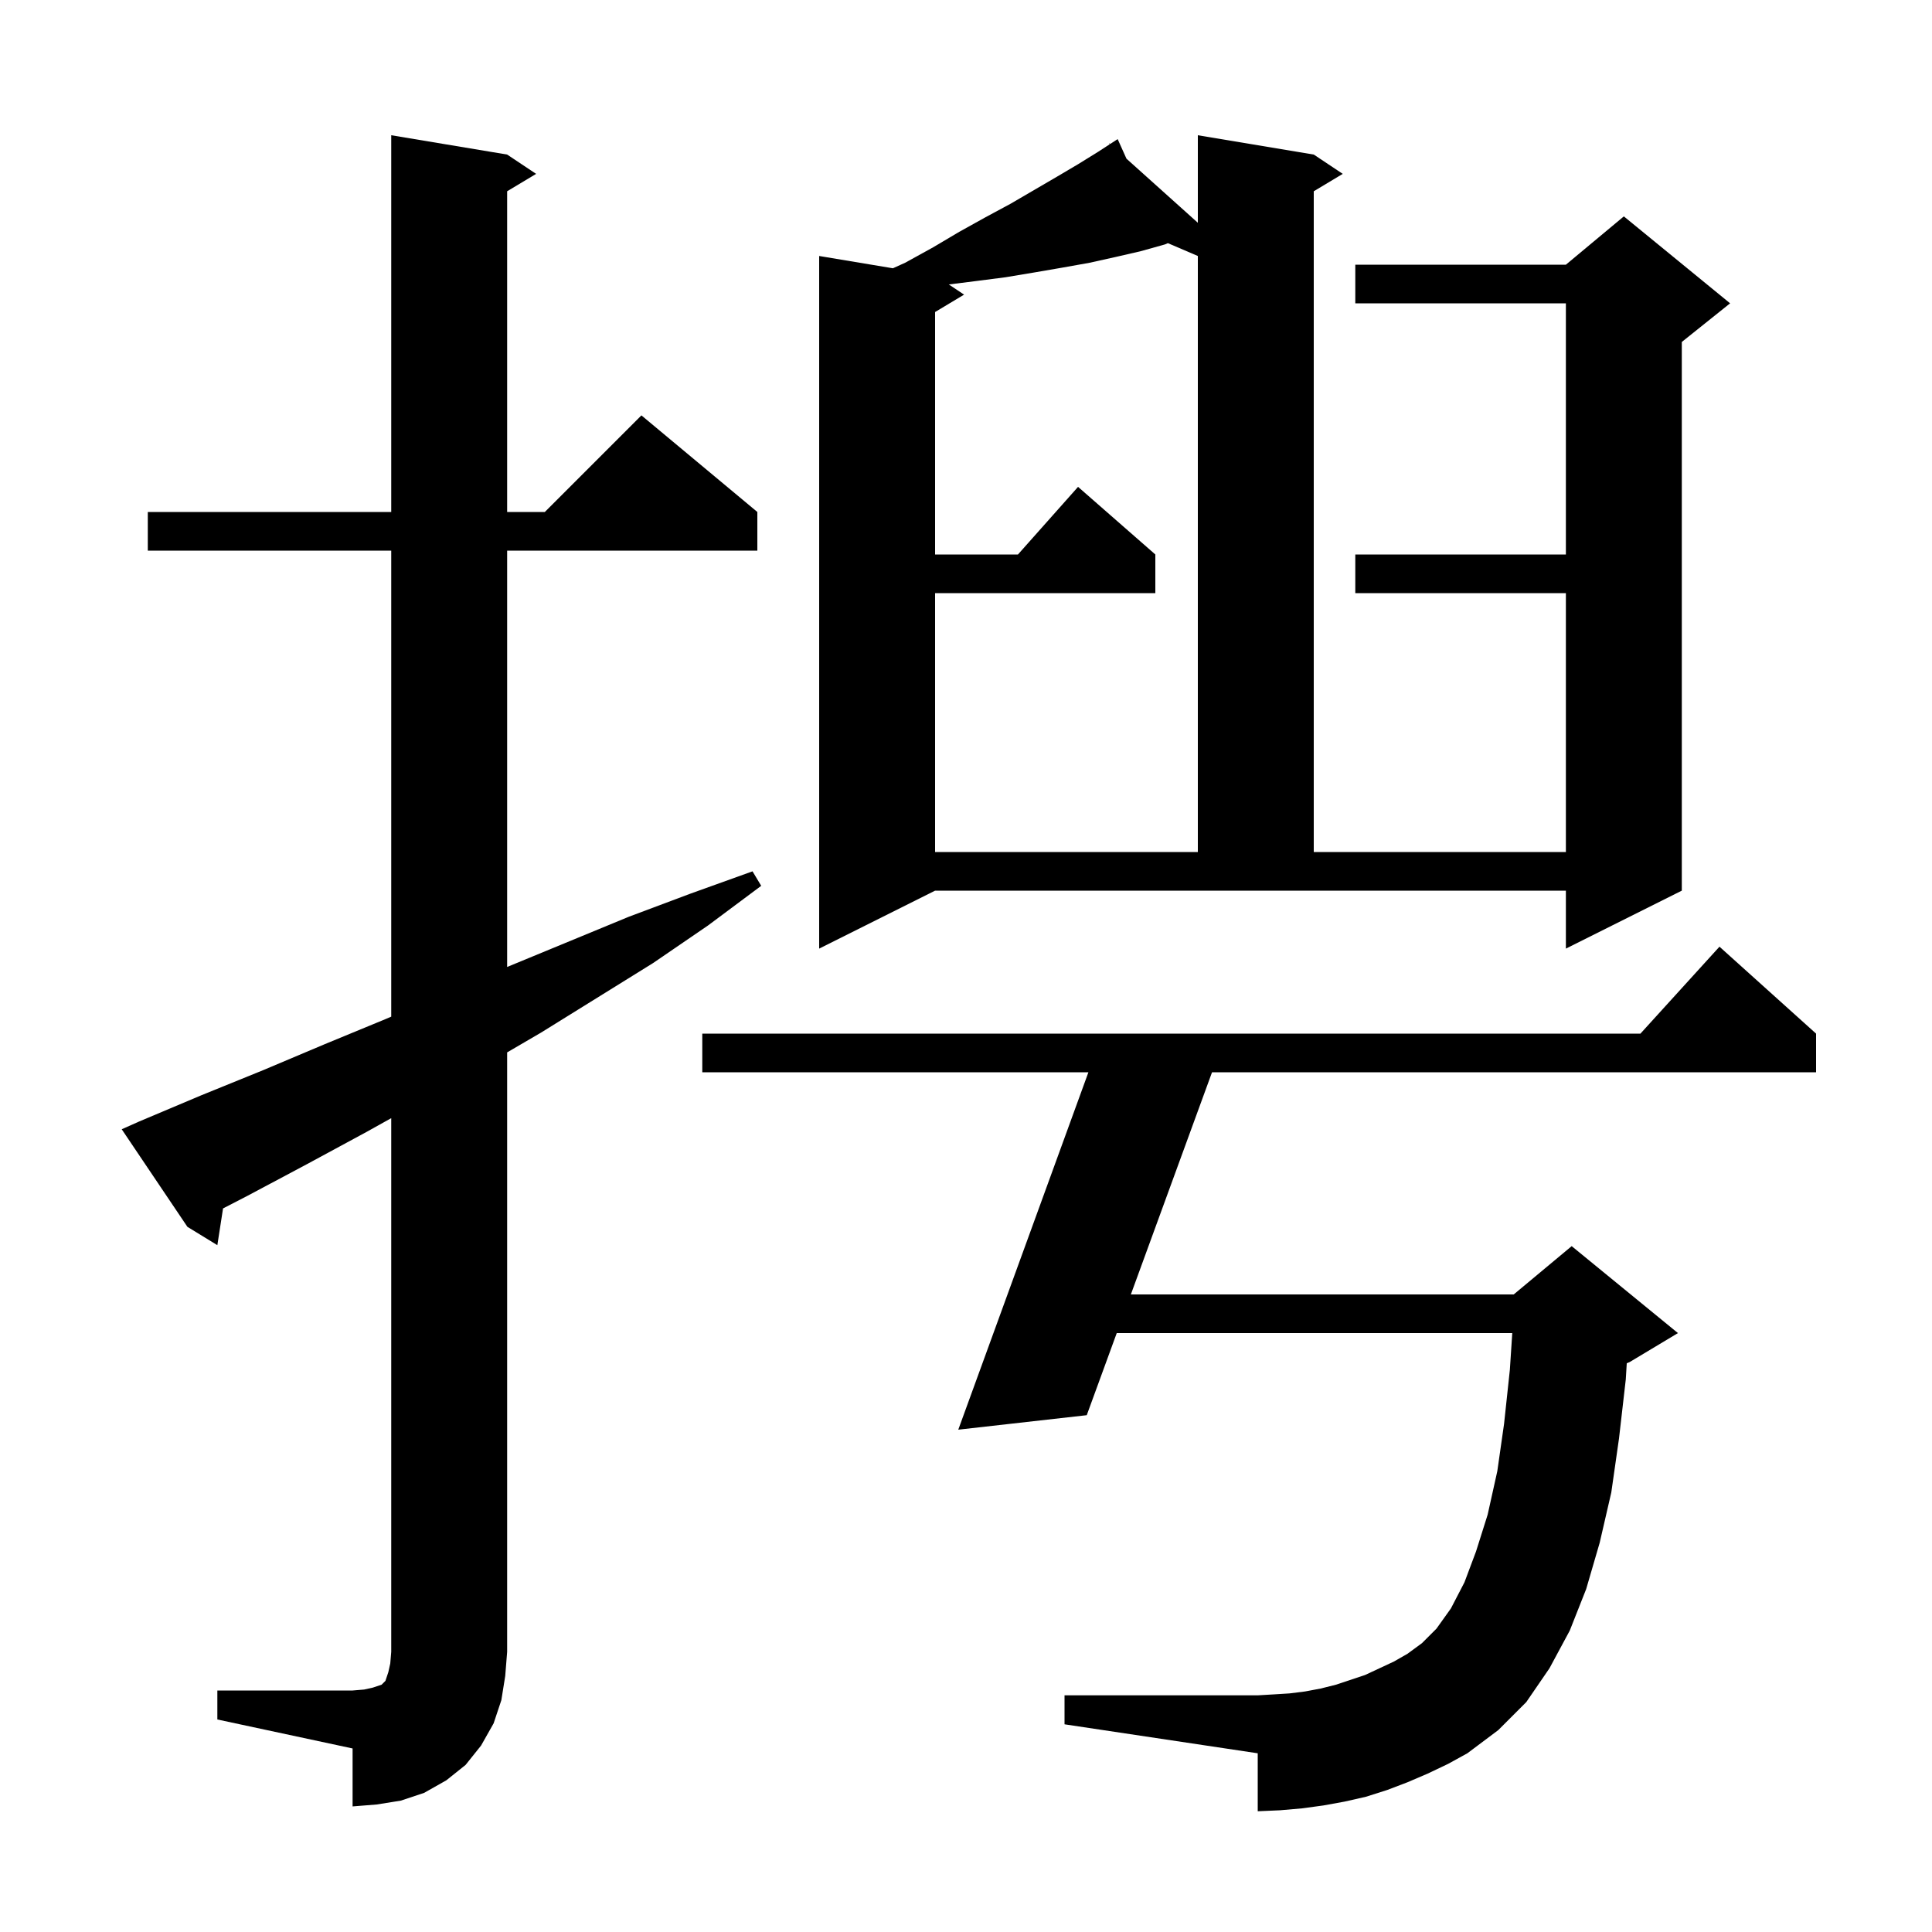 <svg xmlns="http://www.w3.org/2000/svg" xmlns:xlink="http://www.w3.org/1999/xlink" version="1.1" baseProfile="full" viewBox="0 0 200 200" width="200" height="200"><g fill="currentColor"><path d="M 22.5 175.0 L 36.5 175.0 L 37.7 174.9 L 38.6 174.7 L 39.5 174.4 L 39.9 174.0 L 40.2 173.1 L 40.4 172.2 L 40.5 171.0 L 40.5 115.751 L 37.9 117.2 L 31.8 120.5 L 25.6 123.8 L 23.089 125.096 L 22.5 128.9 L 19.4 127.0 L 12.6 116.9 L 14.4 116.1 L 20.8 113.4 L 27.2 110.8 L 33.6 108.1 L 39.9 105.5 L 40.5 105.243 L 40.5 57.0 L 15.3 57.0 L 15.3 53.0 L 40.5 53.0 L 40.5 14.0 L 52.5 16.0 L 55.5 18.0 L 52.5 19.8 L 52.5 53.0 L 56.4 53.0 L 66.4 43.0 L 78.4 53.0 L 78.4 57.0 L 52.5 57.0 L 52.5 100.1 L 65.1 94.9 L 71.5 92.5 L 77.9 90.2 L 78.8 91.7 L 73.3 95.8 L 67.6 99.7 L 56.0 106.9 L 52.5 108.942 L 52.5 171.0 L 52.3 173.5 L 51.9 176.0 L 51.1 178.4 L 49.8 180.7 L 48.2 182.7 L 46.2 184.3 L 43.9 185.6 L 41.5 186.4 L 39.0 186.8 L 36.5 187.0 L 36.5 181.0 L 22.5 178.0 Z M 147.8 183.6 L 145.7 184.5 L 143.6 185.3 L 141.4 186.0 L 139.2 186.5 L 137.0 186.9 L 134.8 187.2 L 132.5 187.4 L 130.2 187.5 L 130.2 181.5 L 110.2 178.5 L 110.2 175.5 L 130.2 175.5 L 131.9 175.4 L 133.5 175.3 L 135.1 175.1 L 136.7 174.8 L 138.3 174.4 L 141.3 173.4 L 144.3 172.0 L 145.7 171.2 L 147.2 170.1 L 148.7 168.6 L 150.2 166.5 L 151.6 163.8 L 152.8 160.6 L 154.0 156.8 L 155.0 152.3 L 155.7 147.4 L 156.3 141.8 L 156.549 138.0 L 115.605 138.0 L 112.5 146.5 L 99.2 148.0 L 112.672 111.0 L 72.7 111.0 L 72.7 107.0 L 169.818 107.0 L 178.0 98.0 L 188.0 107.0 L 188.0 111.0 L 125.469 111.0 L 117.067 134.0 L 156.7 134.0 L 162.7 129.0 L 173.7 138.0 L 168.7 141.0 L 168.402 141.124 L 168.3 142.8 L 167.6 148.9 L 166.8 154.5 L 165.6 159.7 L 164.2 164.5 L 162.5 168.8 L 160.4 172.7 L 158.0 176.2 L 155.1 179.1 L 151.9 181.5 L 149.9 182.6 Z M 136.0 16.0 L 139.0 18.0 L 136.0 19.8 L 136.0 88.2 L 162.1 88.2 L 162.1 61.4 L 140.3 61.4 L 140.3 57.4 L 162.1 57.4 L 162.1 31.4 L 140.3 31.4 L 140.3 27.4 L 162.1 27.4 L 168.1 22.4 L 179.1 31.4 L 174.1 35.4 L 174.1 92.2 L 162.1 98.2 L 162.1 92.2 L 96.8 92.2 L 84.8 98.2 L 84.8 26.5 L 92.433 27.772 L 93.7 27.2 L 96.6 25.6 L 99.3 24.0 L 102.0 22.5 L 104.6 21.1 L 109.4 18.3 L 111.6 17.0 L 113.7 15.7 L 114.875 14.936 L 114.8 14.8 L 114.92 14.907 L 115.7 14.4 L 116.611 16.426 L 124.0 23.061 L 124.0 14.0 Z M 120.6 25.3 L 118.1 26.0 L 115.5 26.6 L 112.8 27.2 L 110.0 27.7 L 107.1 28.2 L 104.1 28.7 L 101.0 29.1 L 98.221 29.447 L 99.8 30.5 L 96.8 32.3 L 96.8 57.4 L 105.378 57.4 L 111.6 50.4 L 119.6 57.4 L 119.6 61.4 L 96.8 61.4 L 96.8 88.2 L 124.0 88.2 L 124.0 26.5 L 120.901 25.172 Z "/></g></svg>